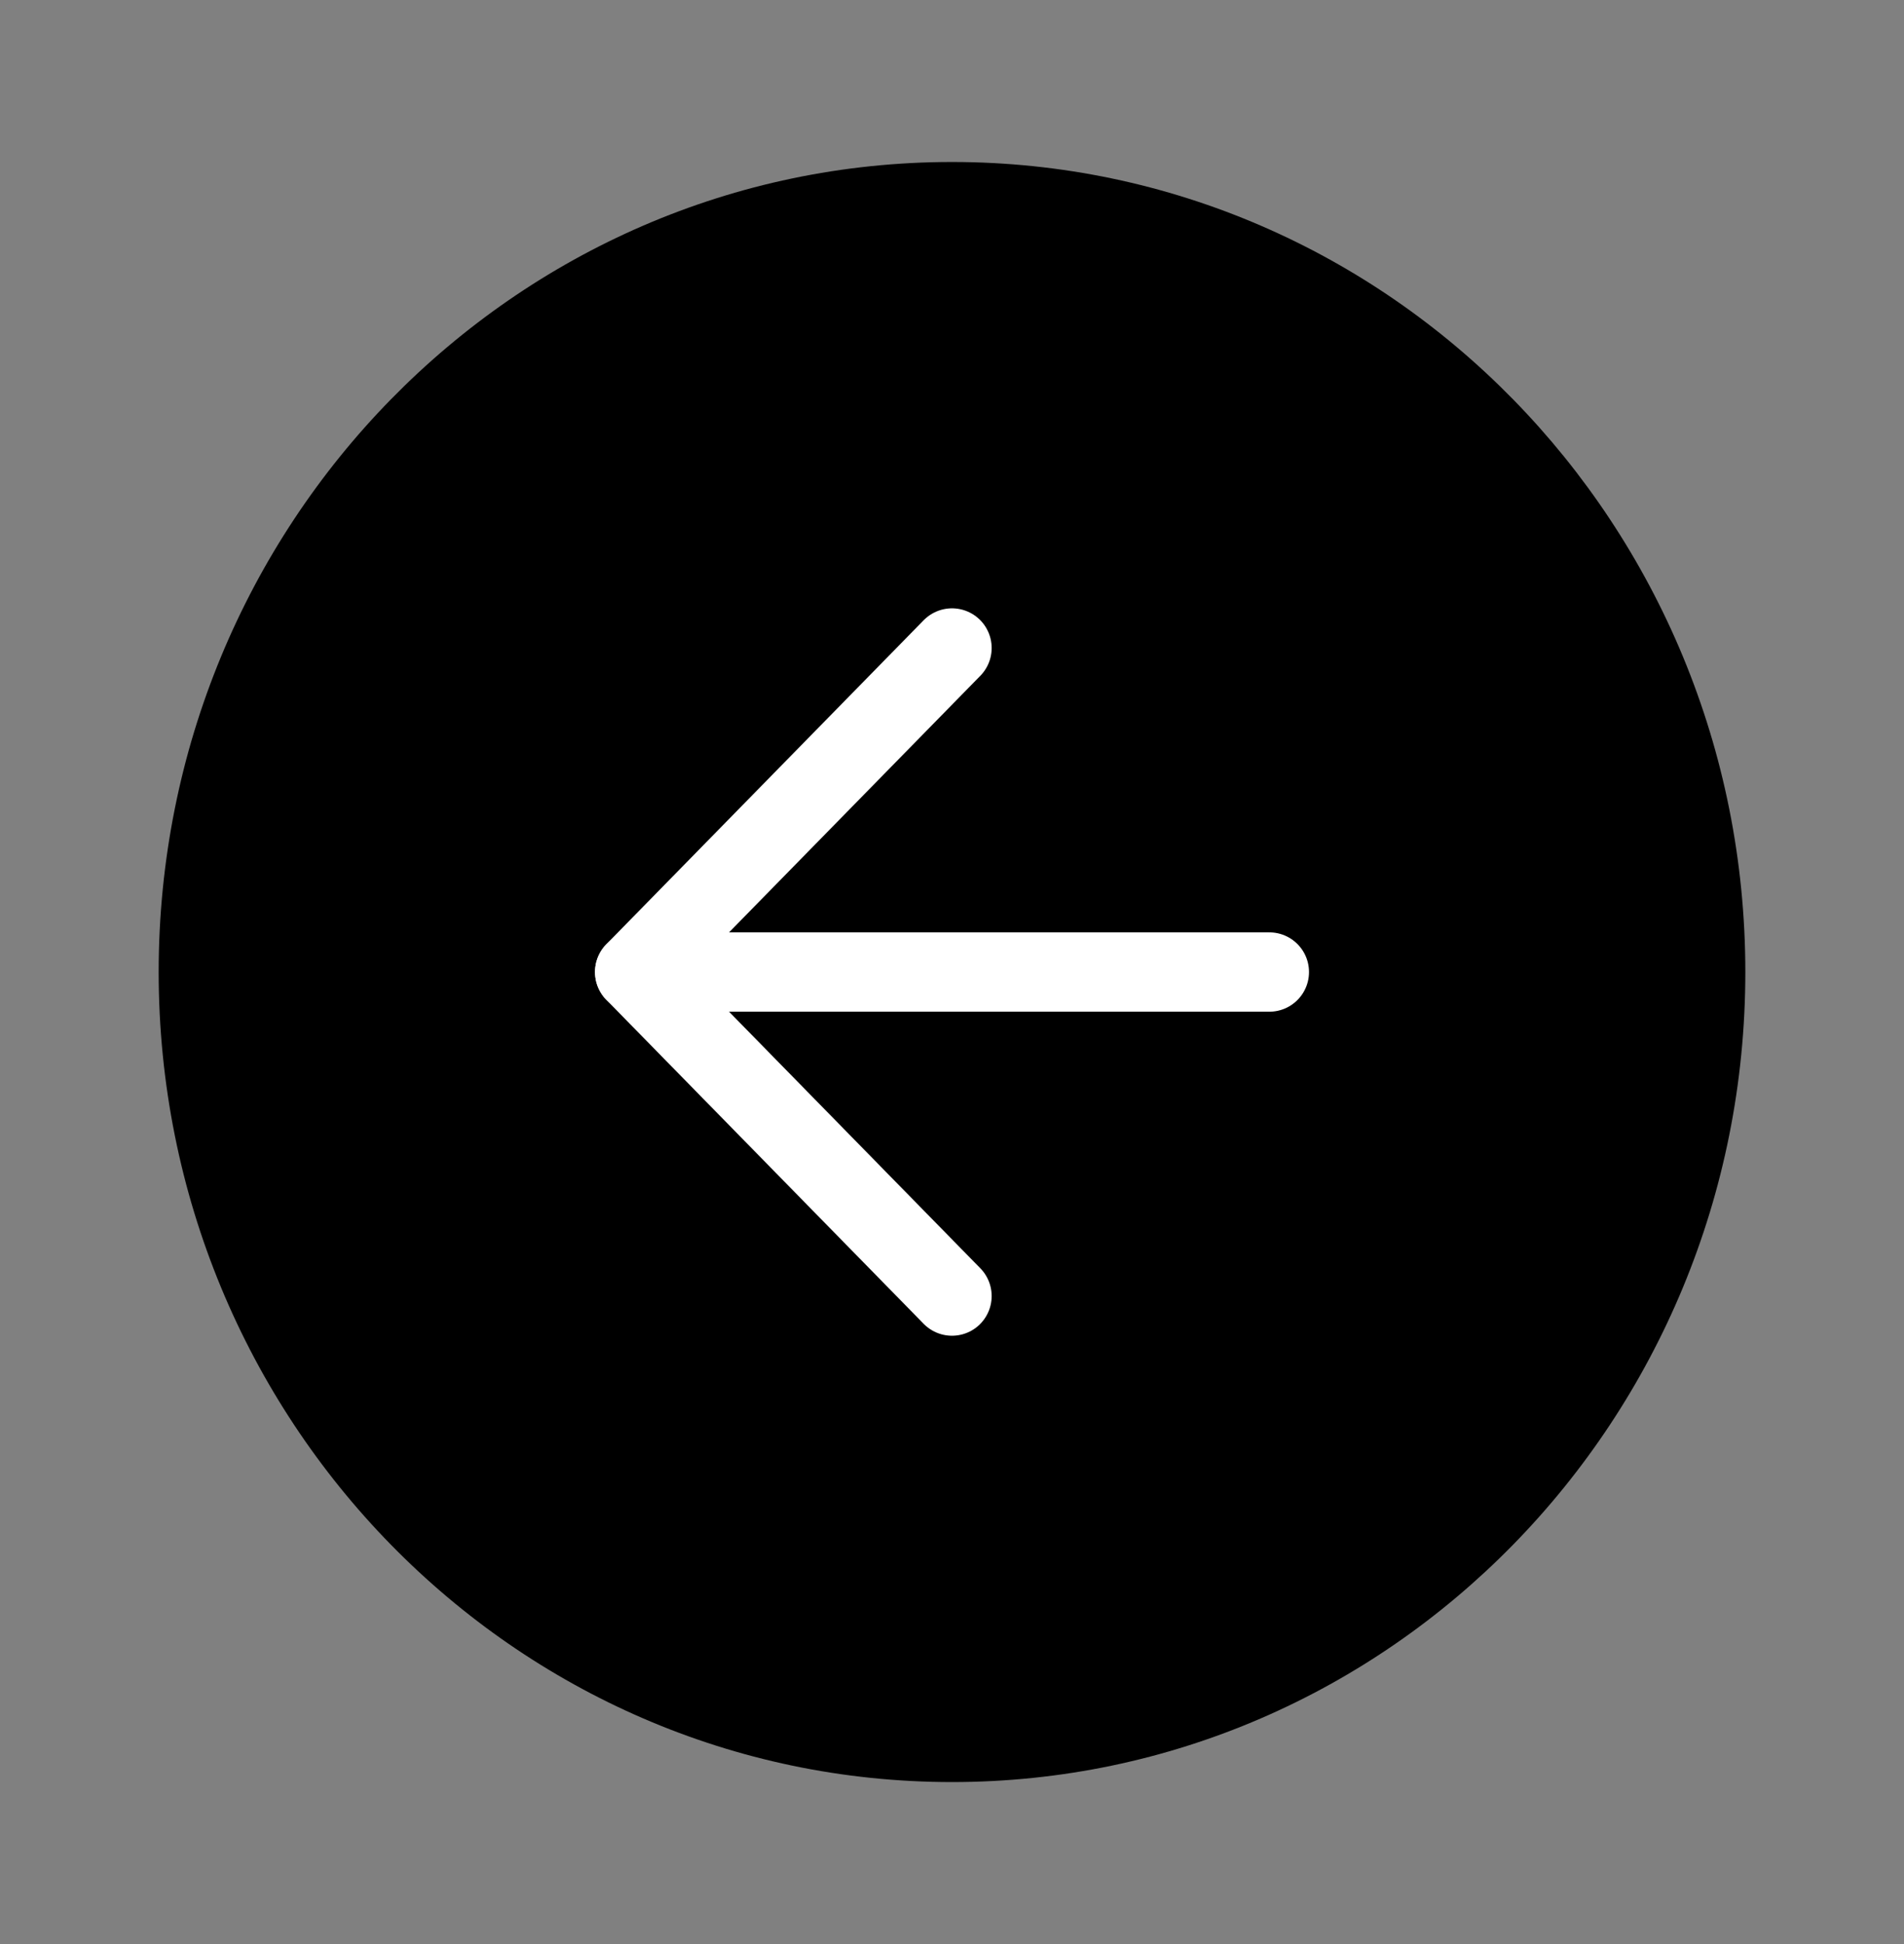 <svg width="48" height="49" viewBox="0 0 48 49" fill="none" xmlns="http://www.w3.org/2000/svg">
<rect x="0" y="0" width="48" height="49" fill="#808080" stroke="none"/>
<path d="M24 44.917C12.954 44.917 4 35.776 4 24.5C4 13.224 12.954 4.083 24 4.083C35.046 4.083 44 13.224 44 24.5C44 35.776 35.046 44.917 24 44.917Z" fill="black"/>
<path d="M24 32.667L16 24.5L24 16.333" stroke="white" stroke-width="2" stroke-linecap="round" stroke-linejoin="round"/>
<path d="M32 24.5H16" stroke="white" stroke-width="2" stroke-linecap="round" stroke-linejoin="round"/>
</svg>
